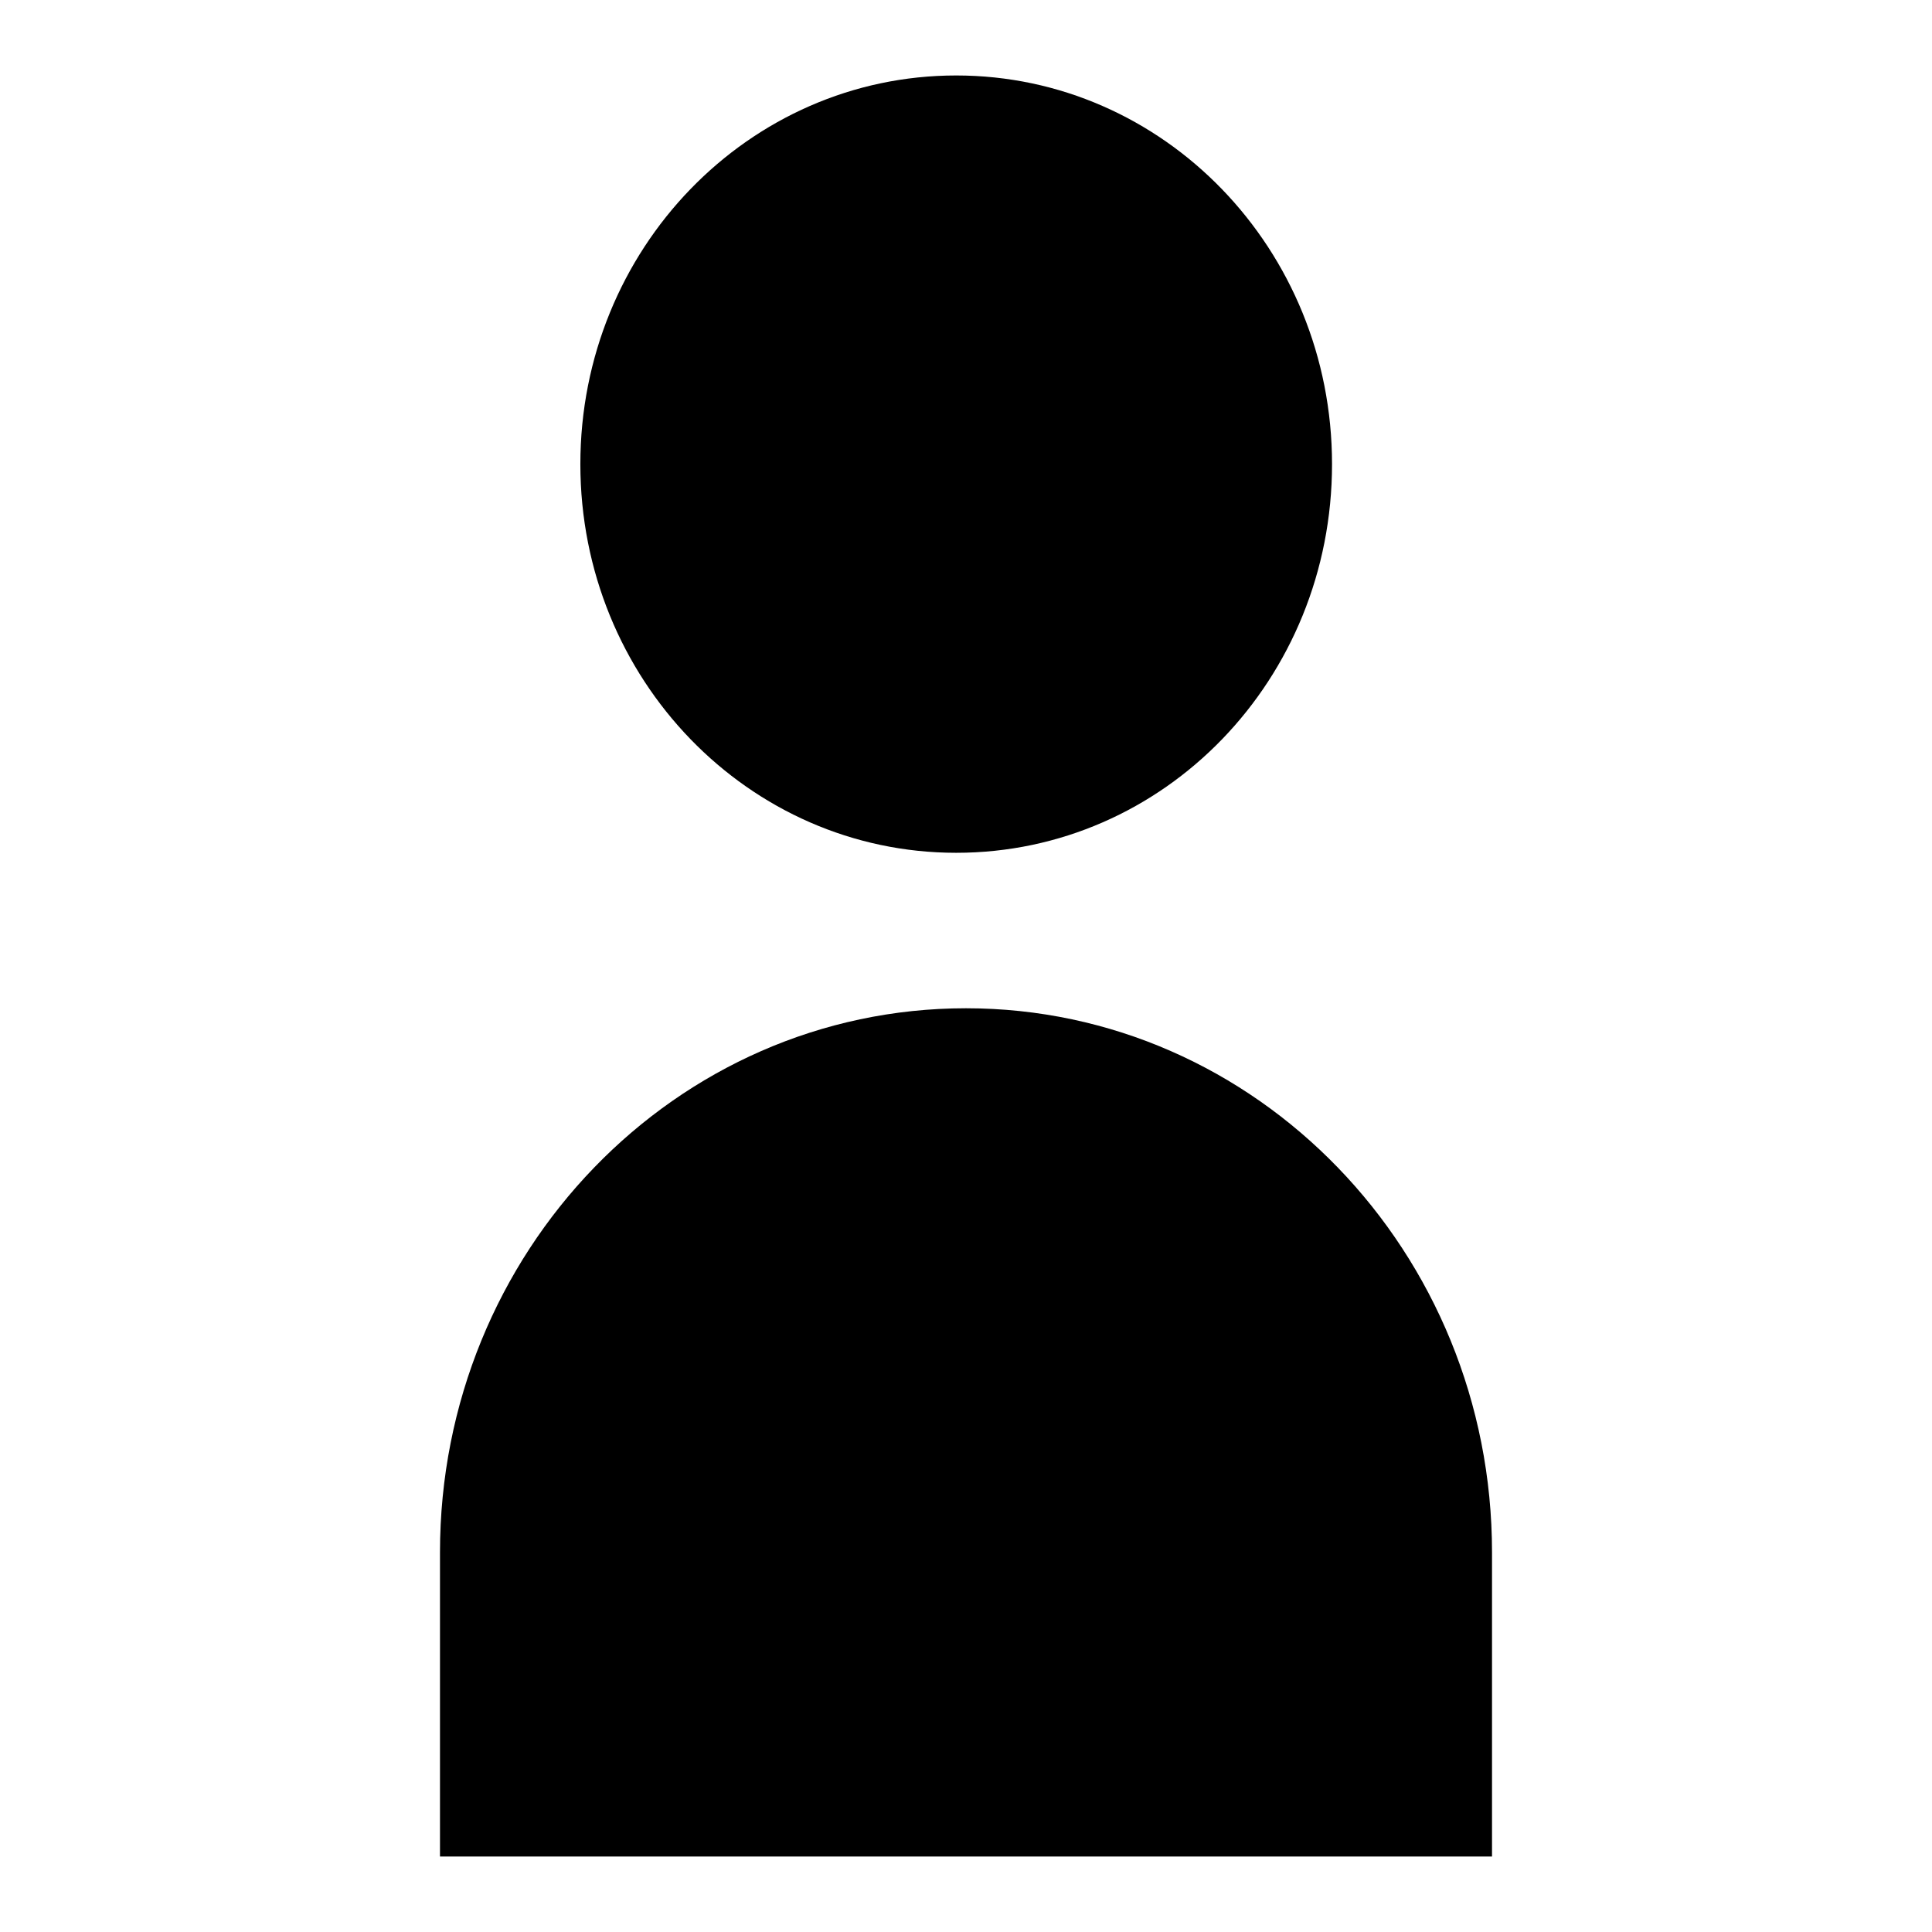 <?xml version="1.0" encoding="utf-8"?>
<!-- Svg Vector Icons : http://www.onlinewebfonts.com/icon -->
<!DOCTYPE svg PUBLIC "-//W3C//DTD SVG 1.1//EN" "http://www.w3.org/Graphics/SVG/1.1/DTD/svg11.dtd">
<svg version="1.1" xmlns="http://www.w3.org/2000/svg" xmlns:xlink="http://www.w3.org/1999/xlink" x="0px" y="0px" viewBox="0 0 256 256" enable-background="new 0 0 256 256" xml:space="preserve">
<g><g><path fill="#000000" d="M58.3,246v-40.3c0-39.8,31.2-72.1,69.7-72.1c38.5,0,69.7,32.3,69.7,72.1V246H58.3z M126.7,113c-27.5,0-49.8-23-49.8-51.5C76.9,33,99.2,10,126.7,10s49.8,23,49.8,51.5C176.5,90,154.3,113,126.7,113z"/></g></g>
</svg>